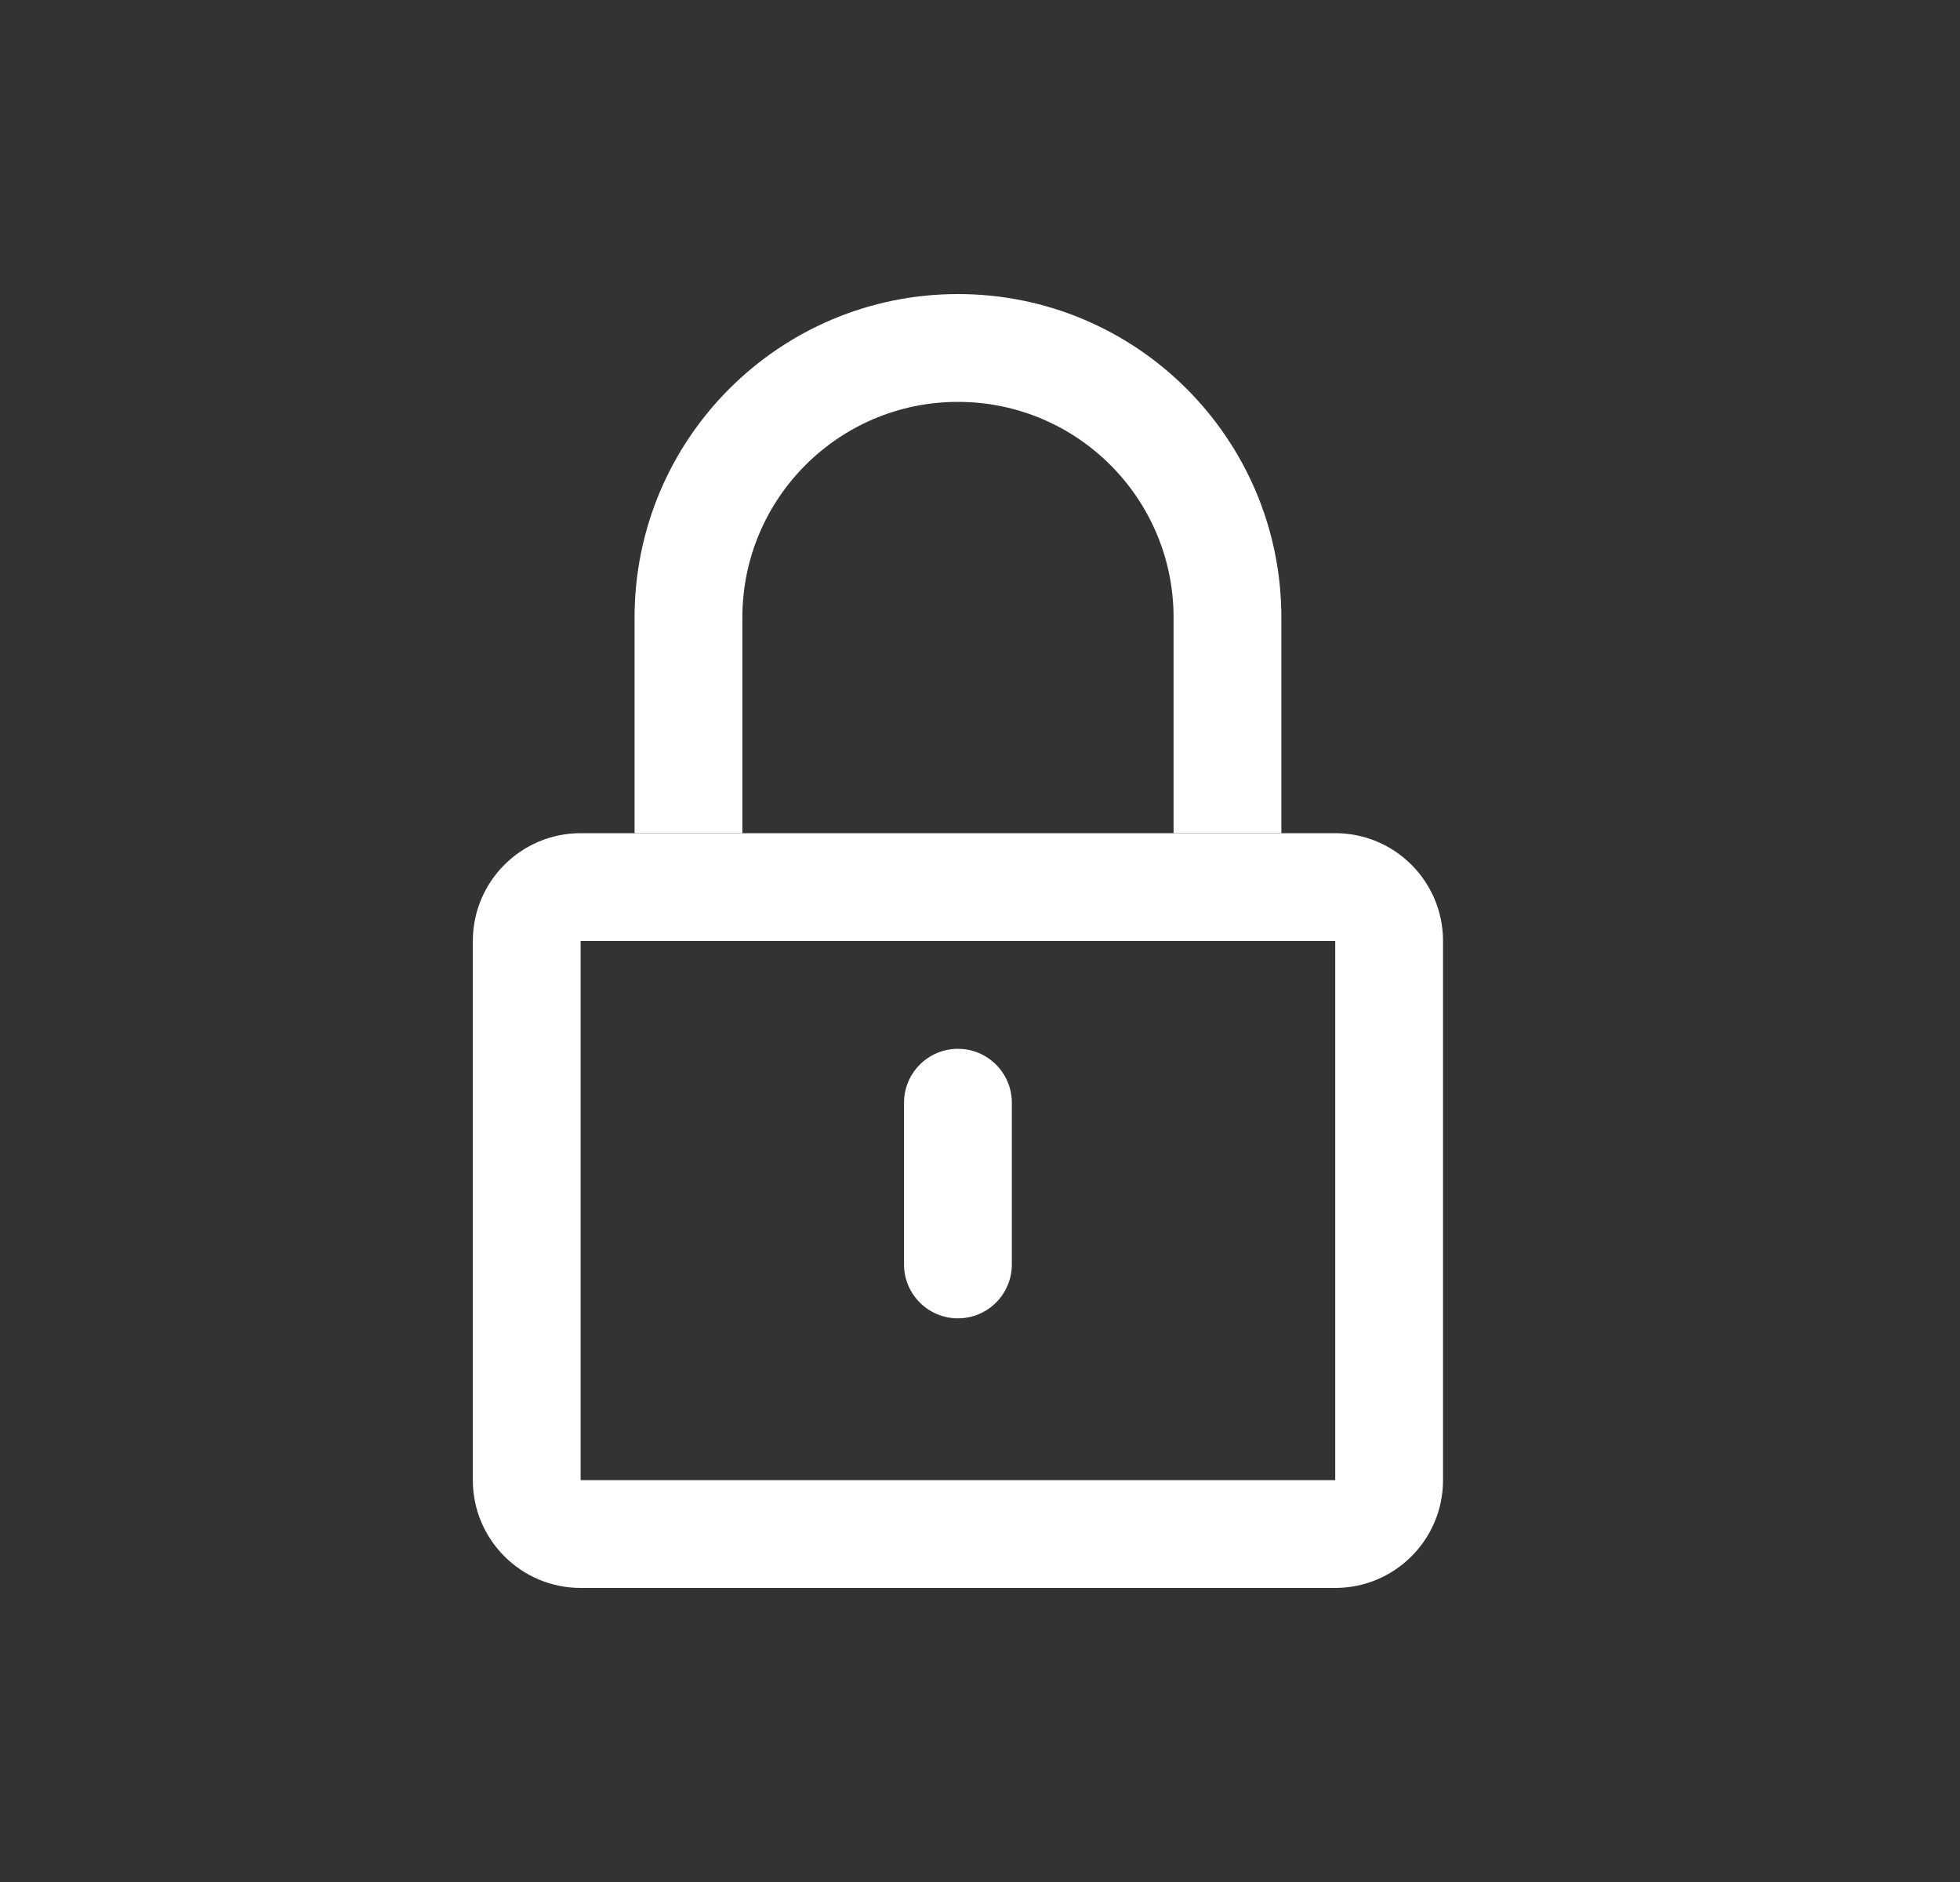 <svg width="25" height="24" viewBox="0 0 25 24" fill="none" xmlns="http://www.w3.org/2000/svg">
<rect x="0" y="0" width="25" height="24" fill="#333333" stroke="none"/>
<path fill-rule="evenodd" clip-rule="evenodd" d="M17.031 12H7.406L7.406 18.875H17.031V12ZM7.406 10.625C6.647 10.625 6.031 11.241 6.031 12V18.875C6.031 19.634 6.647 20.25 7.406 20.25H17.031C17.791 20.25 18.406 19.634 18.406 18.875V12C18.406 11.241 17.791 10.625 17.031 10.625H7.406Z" fill="#FFF"/>
<path fill-rule="evenodd" clip-rule="evenodd" d="M14.969 10.625V7.875C14.969 6.356 13.738 5.125 12.219 5.125C10.7 5.125 9.469 6.356 9.469 7.875V10.625H14.969ZM12.219 3.75C9.941 3.75 8.094 5.597 8.094 7.875V10.625H16.344V7.875C16.344 5.597 14.497 3.75 12.219 3.75Z" fill="#FFF"/>
<path d="M11.531 14.062C11.531 13.683 11.839 13.375 12.219 13.375C12.598 13.375 12.906 13.683 12.906 14.062V16.125C12.906 16.505 12.598 16.812 12.219 16.812C11.839 16.812 11.531 16.505 11.531 16.125V14.062Z" fill="#FFF"/>
</svg>

